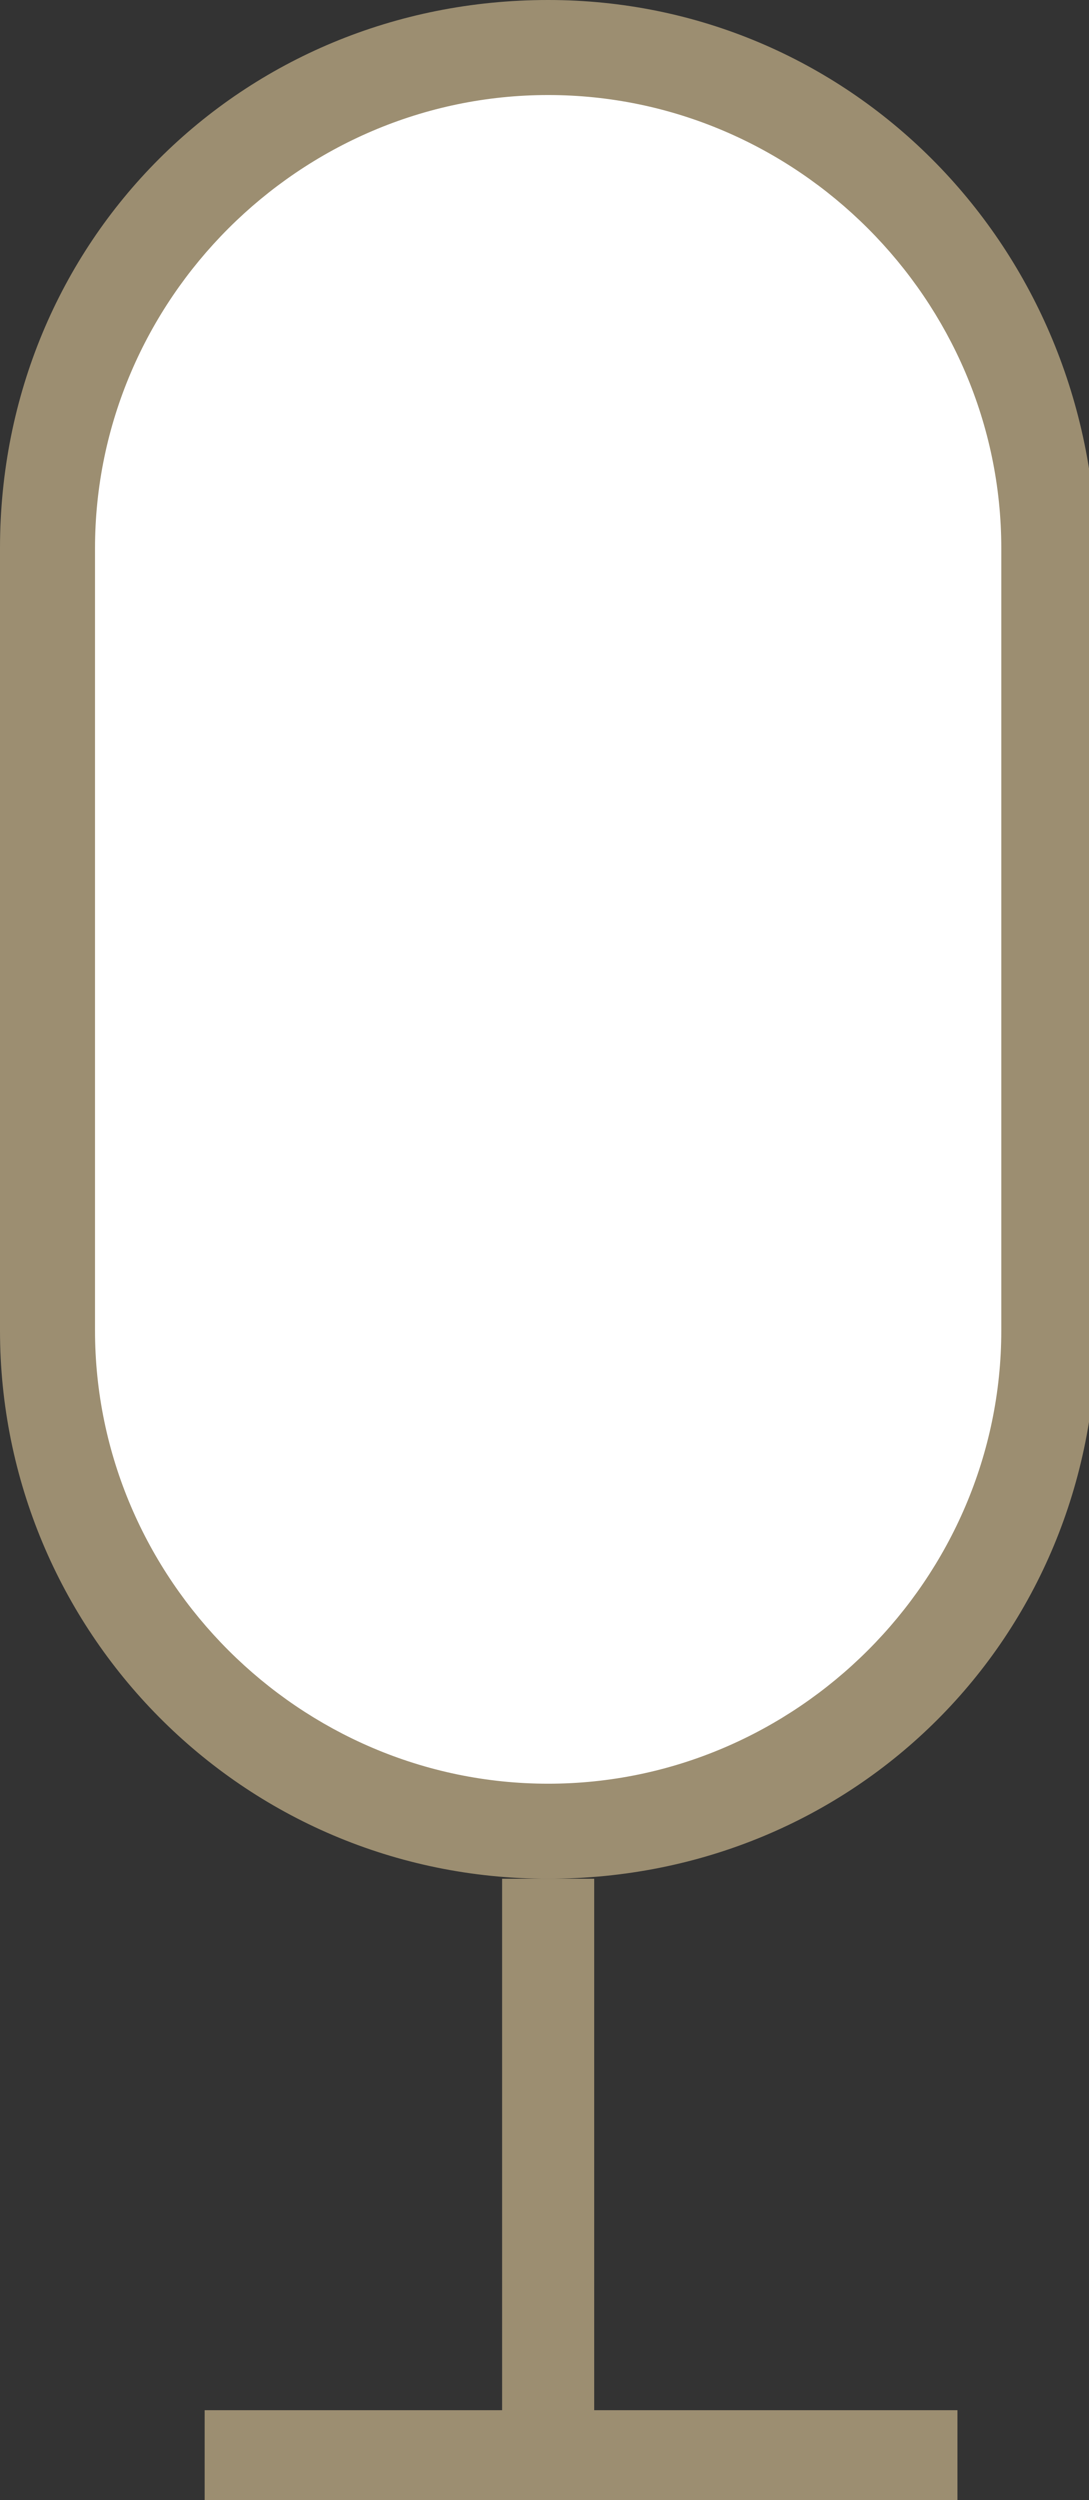 <svg xmlns="http://www.w3.org/2000/svg" viewBox="0 0 14.9 34.2"><rect x="0" y="0" width="14.9" height="34.2" fill="#333333" stroke="none"/><path d="M7.5 25C3.7 25 .7 21.9.7 18.2V7.5C.7 3.7 3.8.7 7.5.7s6.8 3.1 6.8 6.8v10.7c0 3.8-3.1 6.8-6.8 6.8z" fill="#fff"/><path d="M7.5 1.3c3.4 0 6.2 2.8 6.2 6.2v10.7c0 3.4-2.8 6.2-6.2 6.2s-6.2-2.8-6.2-6.2V7.5c0-3.4 2.8-6.2 6.2-6.2m0-1.3C3.3 0 0 3.3 0 7.5v10.7c0 4.1 3.3 7.5 7.5 7.5s7.5-3.3 7.5-7.5V7.5C14.9 3.3 11.6 0 7.5 0z" fill="#9c8e71"/><path d="M7.5 25.7v8.4m-4.7-.5h10.3" fill="none" stroke="#9c8e71" stroke-width="1.26" stroke-miterlimit="10"/></svg>